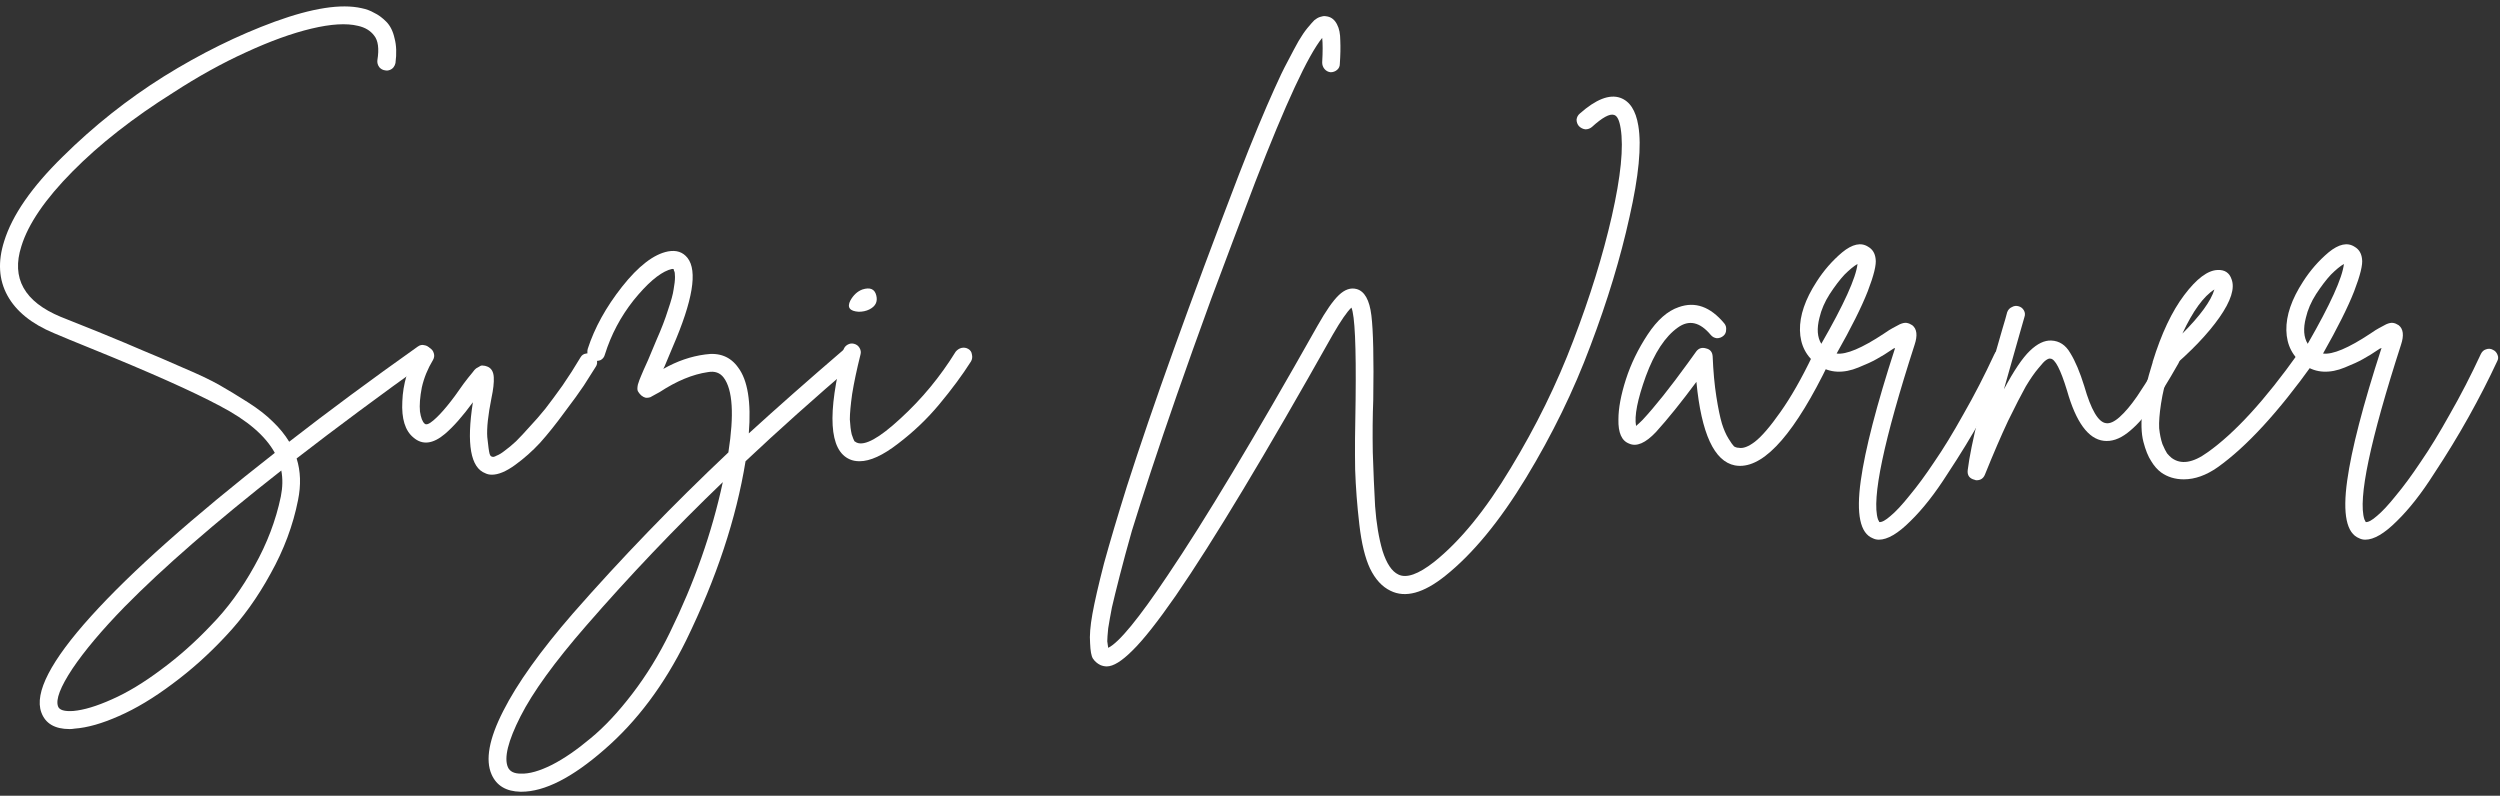 <svg width="377" height="120" viewBox="0 0 377 120" fill="none" xmlns="http://www.w3.org/2000/svg">
<rect x="0" y="0" width="377" height="120" fill="#333333" stroke="none"/>
<path d="M374.883 52.684C375.256 52.544 375.606 52.568 375.933 52.754C376.26 52.894 376.493 53.151 376.633 53.524C376.773 53.851 376.75 54.178 376.563 54.504C375.303 57.211 373.88 59.988 372.293 62.834C370.706 65.681 368.956 68.551 367.043 71.444C365.176 74.384 363.31 76.764 361.443 78.584C359.576 80.451 357.99 81.384 356.683 81.384C356.356 81.384 356.053 81.314 355.773 81.174C353.86 80.428 353.253 77.534 353.953 72.494C354.606 67.781 356.333 61.108 359.133 52.474C359.086 52.474 359.04 52.498 358.993 52.544C358.993 52.544 358.97 52.544 358.923 52.544C357.896 53.244 357.033 53.781 356.333 54.154C355.68 54.528 354.77 54.948 353.603 55.414C352.483 55.881 351.41 56.091 350.383 56.044C349.356 55.998 348.4 55.671 347.513 55.064C345.74 53.804 344.83 52.054 344.783 49.814C344.736 47.574 345.576 45.124 347.303 42.464C348.376 40.784 349.66 39.314 351.153 38.054C352.693 36.794 354 36.514 355.073 37.214C355.726 37.588 356.1 38.194 356.193 39.034C356.333 39.874 355.936 41.508 355.003 43.934C354.07 46.314 352.506 49.441 350.313 53.314C351.76 53.501 354.14 52.498 357.453 50.304C358.06 49.884 358.503 49.604 358.783 49.464C359.11 49.278 359.46 49.091 359.833 48.904C360.253 48.718 360.603 48.648 360.883 48.694C361.163 48.741 361.443 48.858 361.723 49.044C362.423 49.604 362.54 50.584 362.073 51.984C357.406 66.451 355.563 75.224 356.543 78.304C356.636 78.491 356.706 78.631 356.753 78.724C357.126 78.771 357.686 78.468 358.433 77.814C359.226 77.161 360.183 76.134 361.303 74.734C362.47 73.334 363.706 71.654 365.013 69.694C366.366 67.734 367.836 65.331 369.423 62.484C371.056 59.638 372.62 56.604 374.113 53.384C374.3 53.011 374.556 52.778 374.883 52.684ZM347.723 47.924C347.303 49.558 347.396 50.864 348.003 51.844C351.41 45.918 353.23 41.904 353.463 39.804C352.903 40.131 352.25 40.668 351.503 41.414C350.803 42.161 350.056 43.141 349.263 44.354C348.516 45.521 348.003 46.711 347.723 47.924Z" fill="white"/>
<path d="M347.512 52.754C347.885 52.661 348.212 52.731 348.492 52.964C348.818 53.151 349.005 53.431 349.052 53.804C349.098 54.178 349.028 54.504 348.842 54.784C343.568 62.157 338.762 67.384 334.422 70.464C332.695 71.677 330.992 72.284 329.312 72.284C328.005 72.284 326.862 71.934 325.882 71.234C325.322 70.814 324.832 70.254 324.412 69.554C323.945 68.854 323.548 67.874 323.222 66.614C322.895 65.354 322.848 63.697 323.082 61.644C323.268 59.591 323.782 57.258 324.622 54.644V54.574C325.928 50.328 327.515 46.968 329.382 44.494C331.248 42.021 332.928 40.761 334.422 40.714C335.495 40.667 336.195 41.134 336.522 42.114C337.035 43.468 336.428 45.381 334.702 47.854C332.975 50.328 330.432 52.987 327.072 55.834C326.512 57.654 326.115 59.334 325.882 60.874C325.648 62.414 325.555 63.651 325.602 64.584C325.695 65.471 325.858 66.264 326.092 66.964C326.372 67.618 326.605 68.084 326.792 68.364C327.025 68.644 327.258 68.877 327.492 69.064C328.892 70.091 330.688 69.811 332.882 68.224C336.988 65.331 341.562 60.337 346.602 53.244C346.835 52.964 347.138 52.801 347.512 52.754ZM333.932 43.654C332.298 44.681 330.688 46.898 329.102 50.304C331.808 47.597 333.418 45.381 333.932 43.654Z" fill="white"/>
<path d="M326.972 52.824C327.346 52.731 327.696 52.777 328.022 52.964C328.349 53.151 328.559 53.431 328.652 53.804C328.746 54.131 328.699 54.457 328.512 54.784C326.926 57.584 325.549 59.801 324.382 61.434C323.216 63.067 322.026 64.351 320.812 65.284C319.599 66.217 318.409 66.614 317.242 66.474C314.909 66.194 313.066 63.674 311.712 58.914C310.732 55.694 309.892 54.084 309.192 54.084C309.052 54.037 308.842 54.107 308.562 54.294C308.329 54.434 307.932 54.854 307.372 55.554C306.812 56.207 306.182 57.117 305.482 58.284C304.829 59.451 303.942 61.177 302.822 63.464C301.749 65.751 300.582 68.457 299.322 71.584C299.089 72.144 298.669 72.424 298.062 72.424C297.969 72.424 297.876 72.401 297.782 72.354C296.989 72.167 296.639 71.677 296.732 70.884C297.199 67.057 298.949 59.941 301.982 49.534C302.309 48.461 302.542 47.644 302.682 47.084C302.822 46.711 303.056 46.454 303.382 46.314C303.709 46.127 304.036 46.081 304.362 46.174C304.736 46.267 305.016 46.477 305.202 46.804C305.389 47.131 305.412 47.481 305.272 47.854C305.179 48.181 304.946 48.997 304.572 50.304C303.546 53.897 302.752 56.697 302.192 58.704C303.686 55.904 304.992 53.967 306.112 52.894C307.232 51.821 308.306 51.307 309.332 51.354C310.546 51.401 311.502 52.031 312.202 53.244C312.949 54.457 313.649 56.114 314.302 58.214C315.329 61.807 316.426 63.674 317.592 63.814C318.152 63.907 318.829 63.604 319.622 62.904C320.462 62.157 321.349 61.107 322.282 59.754C323.216 58.354 323.916 57.257 324.382 56.464C324.896 55.671 325.479 54.667 326.132 53.454C326.319 53.127 326.599 52.917 326.972 52.824Z" fill="white"/>
<path d="M301.533 52.684C301.907 52.544 302.257 52.568 302.583 52.754C302.91 52.894 303.143 53.151 303.283 53.524C303.423 53.851 303.4 54.178 303.213 54.504C301.953 57.211 300.53 59.988 298.943 62.834C297.357 65.681 295.607 68.551 293.693 71.444C291.827 74.384 289.96 76.764 288.093 78.584C286.227 80.451 284.64 81.384 283.333 81.384C283.007 81.384 282.703 81.314 282.423 81.174C280.51 80.428 279.903 77.534 280.603 72.494C281.257 67.781 282.983 61.108 285.783 52.474C285.737 52.474 285.69 52.498 285.643 52.544C285.643 52.544 285.62 52.544 285.573 52.544C284.547 53.244 283.683 53.781 282.983 54.154C282.33 54.528 281.42 54.948 280.253 55.414C279.133 55.881 278.06 56.091 277.033 56.044C276.007 55.998 275.05 55.671 274.163 55.064C272.39 53.804 271.48 52.054 271.433 49.814C271.387 47.574 272.227 45.124 273.953 42.464C275.027 40.784 276.31 39.314 277.803 38.054C279.343 36.794 280.65 36.514 281.723 37.214C282.377 37.588 282.75 38.194 282.843 39.034C282.983 39.874 282.587 41.508 281.653 43.934C280.72 46.314 279.157 49.441 276.963 53.314C278.41 53.501 280.79 52.498 284.103 50.304C284.71 49.884 285.153 49.604 285.433 49.464C285.76 49.278 286.11 49.091 286.483 48.904C286.903 48.718 287.253 48.648 287.533 48.694C287.813 48.741 288.093 48.858 288.373 49.044C289.073 49.604 289.19 50.584 288.723 51.984C284.057 66.451 282.213 75.224 283.193 78.304C283.287 78.491 283.357 78.631 283.403 78.724C283.777 78.771 284.337 78.468 285.083 77.814C285.877 77.161 286.833 76.134 287.953 74.734C289.12 73.334 290.357 71.654 291.663 69.694C293.017 67.734 294.487 65.331 296.073 62.484C297.707 59.638 299.27 56.604 300.763 53.384C300.95 53.011 301.207 52.778 301.533 52.684ZM274.373 47.924C273.953 49.558 274.047 50.864 274.653 51.844C278.06 45.918 279.88 41.904 280.113 39.804C279.553 40.131 278.9 40.668 278.153 41.414C277.453 42.161 276.707 43.141 275.913 44.354C275.167 45.521 274.653 46.711 274.373 47.924Z" fill="white"/>
<path d="M274.088 52.964C274.462 52.824 274.812 52.848 275.138 53.034C275.465 53.174 275.675 53.431 275.768 53.804C275.908 54.131 275.908 54.458 275.768 54.784C270.775 65.098 266.318 70.254 262.398 70.254C262.165 70.254 261.908 70.231 261.628 70.184C258.502 69.578 256.565 65.378 255.818 57.584C253.532 60.664 251.502 63.184 249.728 65.144C248.142 66.824 246.788 67.408 245.668 66.894C244.548 66.474 244.012 65.261 244.058 63.254C244.058 61.574 244.432 59.568 245.178 57.234C245.925 54.901 247.022 52.638 248.468 50.444C249.915 48.251 251.478 46.874 253.158 46.314C255.632 45.428 257.918 46.244 260.018 48.764C260.252 49.044 260.345 49.371 260.298 49.744C260.298 50.118 260.158 50.421 259.878 50.654C259.598 50.888 259.272 51.004 258.898 51.004C258.525 50.958 258.222 50.794 257.988 50.514C256.355 48.554 254.698 48.181 253.018 49.394C251.105 50.748 249.495 53.198 248.188 56.744C246.928 60.244 246.438 62.741 246.718 64.234C246.998 64.001 247.325 63.698 247.698 63.324C249.565 61.318 251.852 58.448 254.558 54.714C255.165 53.874 255.585 53.291 255.818 52.964C256.192 52.498 256.682 52.358 257.288 52.544C257.895 52.684 258.222 53.081 258.268 53.734C258.362 56.021 258.548 58.051 258.828 59.824C259.108 61.598 259.388 62.951 259.668 63.884C259.948 64.771 260.275 65.518 260.648 66.124C261.022 66.731 261.302 67.128 261.488 67.314C261.722 67.454 261.955 67.524 262.188 67.524C262.842 67.664 263.658 67.361 264.638 66.614C265.665 65.821 266.948 64.328 268.488 62.134C270.075 59.894 271.685 57.071 273.318 53.664C273.505 53.291 273.762 53.058 274.088 52.964Z" fill="white"/>
<path d="M247.056 18.944C247.569 21.978 247.126 26.574 245.726 32.734C244.372 38.894 242.412 45.358 239.846 52.124C237.326 58.891 234.082 65.541 230.116 72.074C226.149 78.608 222.089 83.531 217.936 86.844C214.669 89.458 211.916 90.204 209.676 89.084C208.416 88.478 207.389 87.358 206.596 85.724C205.849 84.138 205.312 81.921 204.986 79.074C204.659 76.274 204.449 73.521 204.356 70.814C204.309 68.108 204.332 64.584 204.426 60.244C204.519 52.218 204.309 47.598 203.796 46.384C203.142 46.991 202.209 48.344 200.996 50.444C190.869 68.458 182.982 81.571 177.336 89.784C174.582 93.751 172.389 96.528 170.756 98.114C169.169 99.701 167.886 100.494 166.906 100.494C166.579 100.494 166.252 100.424 165.926 100.284C165.459 100.051 165.086 99.724 164.806 99.304C164.572 98.931 164.432 98.161 164.386 96.994C164.292 95.874 164.409 94.404 164.736 92.584C165.062 90.764 165.646 88.221 166.486 84.954C167.372 81.734 168.516 77.884 169.916 73.404C173.789 61.318 179.412 45.661 186.786 26.434C187.812 23.774 188.792 21.324 189.726 19.084C190.659 16.844 191.476 14.954 192.176 13.414C192.876 11.828 193.552 10.428 194.206 9.214C194.859 7.954 195.396 6.951 195.816 6.204C196.282 5.411 196.726 4.758 197.146 4.244C197.612 3.684 197.962 3.288 198.196 3.054C198.476 2.821 198.756 2.658 199.036 2.564C199.362 2.471 199.572 2.424 199.666 2.424C199.806 2.424 199.992 2.448 200.226 2.494C200.832 2.634 201.299 3.031 201.626 3.684C201.952 4.291 202.116 5.108 202.116 6.134C202.162 7.114 202.139 8.281 202.046 9.634C202.046 10.008 201.906 10.311 201.626 10.544C201.346 10.778 201.019 10.894 200.646 10.894C200.272 10.848 199.969 10.684 199.736 10.404C199.502 10.124 199.386 9.798 199.386 9.424C199.479 7.791 199.479 6.554 199.386 5.714C197.239 8.374 193.879 15.608 189.306 27.414C186.926 33.668 184.709 39.548 182.656 45.054C180.649 50.561 178.922 55.391 177.476 59.544C176.029 63.698 174.722 67.548 173.556 71.094C172.389 74.641 171.432 77.628 170.686 80.054C169.986 82.528 169.379 84.768 168.866 86.774C168.352 88.781 167.956 90.391 167.676 91.604C167.442 92.818 167.256 93.868 167.116 94.754C167.022 95.688 166.976 96.341 166.976 96.714C167.022 97.134 167.069 97.461 167.116 97.694C168.749 96.901 171.736 93.261 176.076 86.774C181.629 78.561 189.166 66.008 198.686 49.114C199.946 46.874 201.019 45.334 201.906 44.494C202.792 43.654 203.679 43.351 204.566 43.584C205.779 43.911 206.526 45.241 206.806 47.574C207.086 49.861 207.179 54.108 207.086 60.314C206.992 62.694 206.969 65.331 207.016 68.224C207.109 71.118 207.226 73.824 207.366 76.344C207.552 78.911 207.926 81.151 208.486 83.064C209.092 84.978 209.886 86.168 210.866 86.634C212.079 87.241 213.876 86.611 216.256 84.744C220.176 81.618 224.026 76.904 227.806 70.604C231.632 64.304 234.782 57.888 237.256 51.354C239.776 44.774 241.712 38.521 243.066 32.594C244.419 26.621 244.862 22.211 244.396 19.364C244.209 18.151 243.882 17.474 243.416 17.334C242.762 17.101 241.642 17.708 240.056 19.154C239.776 19.388 239.449 19.504 239.076 19.504C238.702 19.458 238.376 19.294 238.096 19.014C237.862 18.734 237.746 18.408 237.746 18.034C237.792 17.661 237.956 17.358 238.236 17.124C240.662 14.978 242.692 14.184 244.326 14.744C245.772 15.258 246.682 16.658 247.056 18.944Z" fill="white"/>
<path d="M144.956 52.474C145.329 52.381 145.679 52.427 146.006 52.614C146.332 52.801 146.519 53.081 146.566 53.454C146.659 53.827 146.612 54.177 146.426 54.504C145.119 56.557 143.532 58.704 141.666 60.944C139.846 63.137 137.769 65.121 135.436 66.894C133.149 68.667 131.212 69.554 129.626 69.554C129.066 69.554 128.576 69.461 128.156 69.274C125.029 67.921 124.702 62.437 127.176 52.824C127.269 52.451 127.479 52.171 127.806 51.984C128.132 51.797 128.459 51.751 128.786 51.844C129.159 51.937 129.439 52.147 129.626 52.474C129.812 52.801 129.859 53.127 129.766 53.454C129.206 55.694 128.786 57.677 128.506 59.404C128.272 61.084 128.156 62.367 128.156 63.254C128.202 64.141 128.296 64.887 128.436 65.494C128.622 66.054 128.762 66.404 128.856 66.544C128.996 66.637 129.112 66.707 129.206 66.754C130.419 67.267 132.612 66.054 135.786 63.114C139.006 60.174 141.782 56.814 144.116 53.034C144.349 52.754 144.629 52.567 144.956 52.474ZM129.486 47.014C128.132 46.921 127.712 46.361 128.226 45.334C128.692 44.494 129.299 43.934 130.046 43.654C131.212 43.281 131.912 43.584 132.146 44.564C132.379 45.497 132.029 46.197 131.096 46.664C130.629 46.897 130.092 47.014 129.486 47.014Z" fill="white"/>
<path d="M128.179 52.474C128.553 52.474 128.856 52.614 129.089 52.894C129.323 53.174 129.416 53.501 129.369 53.874C129.369 54.248 129.229 54.551 128.949 54.784C122.789 60.058 117.283 64.981 112.429 69.554C111.029 78.188 108.043 87.194 103.469 96.574C100.156 103.294 96.049 108.778 91.149 113.024C86.296 117.271 82.119 119.394 78.619 119.394C78.573 119.394 78.526 119.394 78.479 119.394C76.332 119.348 74.886 118.484 74.139 116.804C73.159 114.611 73.743 111.414 75.889 107.214C77.989 103.061 81.489 98.161 86.389 92.514C93.669 84.208 101.486 76.111 109.839 68.224C110.726 62.531 110.493 58.774 109.139 56.954C108.579 56.208 107.786 55.928 106.759 56.114C104.473 56.441 102.046 57.444 99.479 59.124C99.153 59.311 98.896 59.451 98.709 59.544C98.569 59.638 98.359 59.754 98.079 59.894C97.799 59.988 97.543 60.011 97.309 59.964C97.123 59.918 96.912 59.801 96.679 59.614C96.446 59.381 96.282 59.171 96.189 58.984C96.096 58.798 96.096 58.471 96.189 58.004C96.329 57.538 96.493 57.094 96.679 56.674C96.866 56.208 97.216 55.414 97.729 54.294C98.243 53.081 98.662 52.078 98.989 51.284C99.736 49.604 100.319 48.088 100.739 46.734C101.206 45.381 101.486 44.354 101.579 43.654C101.719 42.908 101.789 42.278 101.789 41.764C101.789 41.251 101.743 40.948 101.649 40.854C101.603 40.714 101.579 40.621 101.579 40.574C101.439 40.528 101.183 40.574 100.809 40.714C99.316 41.274 97.566 42.791 95.559 45.264C93.599 47.738 92.153 50.468 91.219 53.454C91.126 53.828 90.916 54.108 90.589 54.294C90.263 54.434 89.912 54.458 89.539 54.364C89.166 54.224 88.886 53.991 88.699 53.664C88.559 53.338 88.536 52.988 88.629 52.614C89.656 49.441 91.382 46.314 93.809 43.234C96.282 40.108 98.593 38.334 100.739 37.914C101.999 37.681 102.979 38.008 103.679 38.894C105.219 40.854 104.473 45.334 101.439 52.334C101.113 53.128 100.693 54.131 100.179 55.344C100.133 55.391 100.109 55.438 100.109 55.484C100.063 55.531 100.039 55.578 100.039 55.624C102.093 54.458 104.193 53.734 106.339 53.454C108.486 53.128 110.143 53.781 111.309 55.414C112.756 57.328 113.293 60.641 112.919 65.354C117.166 61.481 121.926 57.281 127.199 52.754C127.479 52.521 127.806 52.428 128.179 52.474ZM101.019 95.384C104.706 87.871 107.366 80.311 108.999 72.704C101.766 79.658 94.906 86.868 88.419 94.334C83.659 99.794 80.346 104.368 78.479 108.054C76.612 111.741 75.983 114.284 76.589 115.684C76.869 116.338 77.522 116.664 78.549 116.664C79.809 116.711 81.373 116.268 83.239 115.334C85.059 114.401 86.996 113.071 89.049 111.344C91.103 109.664 93.203 107.424 95.349 104.624C97.496 101.824 99.386 98.744 101.019 95.384Z" fill="white"/>
<path d="M88.391 53.314C88.765 53.221 89.091 53.268 89.371 53.454C89.698 53.641 89.908 53.921 90.001 54.294C90.095 54.668 90.048 54.994 89.861 55.274C89.301 56.161 88.695 57.118 88.041 58.144C87.388 59.124 86.408 60.478 85.101 62.204C83.841 63.931 82.628 65.448 81.461 66.754C80.295 68.014 79.035 69.134 77.681 70.114C76.328 71.094 75.161 71.584 74.181 71.584C73.808 71.584 73.481 71.514 73.201 71.374C70.961 70.534 70.331 66.964 71.311 60.664C69.771 62.764 68.371 64.351 67.111 65.424C65.291 66.964 63.705 67.151 62.351 65.984C61.091 64.958 60.531 63.138 60.671 60.524C60.765 57.911 61.511 55.391 62.911 52.964C63.098 52.638 63.378 52.428 63.751 52.334C64.125 52.241 64.475 52.288 64.801 52.474C65.128 52.661 65.338 52.941 65.431 53.314C65.525 53.641 65.478 53.968 65.291 54.294C64.498 55.601 63.938 56.978 63.611 58.424C63.331 59.871 63.238 61.084 63.331 62.064C63.471 62.998 63.705 63.604 64.031 63.884C64.265 64.118 64.708 63.954 65.361 63.394C66.575 62.368 68.091 60.524 69.911 57.864C70.238 57.444 70.471 57.141 70.611 56.954C70.798 56.721 71.008 56.464 71.241 56.184C71.475 55.858 71.661 55.648 71.801 55.554C71.941 55.461 72.105 55.368 72.291 55.274C72.478 55.134 72.665 55.088 72.851 55.134C73.038 55.134 73.248 55.181 73.481 55.274C74.088 55.508 74.415 56.044 74.461 56.884C74.508 57.678 74.391 58.728 74.111 60.034C73.598 62.601 73.388 64.561 73.481 65.914C73.621 67.268 73.738 68.108 73.831 68.434C73.925 68.714 74.041 68.854 74.181 68.854C74.321 68.948 74.555 68.901 74.881 68.714C75.255 68.574 75.675 68.318 76.141 67.944C76.655 67.571 77.215 67.104 77.821 66.544C78.428 65.938 79.105 65.214 79.851 64.374C80.645 63.534 81.438 62.624 82.231 61.644C83.025 60.618 83.888 59.451 84.821 58.144C85.755 56.791 86.665 55.368 87.551 53.874C87.738 53.548 88.018 53.361 88.391 53.314Z" fill="white"/>
<path d="M63.98 52.054C64.353 52.101 64.657 52.288 64.89 52.614C65.123 52.894 65.193 53.221 65.1 53.594C65.053 53.921 64.867 54.201 64.54 54.434C57.307 59.614 50.703 64.514 44.73 69.134C45.337 71.048 45.407 73.148 44.94 75.434C44.193 79.214 42.817 82.901 40.81 86.494C38.85 90.088 36.587 93.238 34.02 95.944C31.5 98.651 28.817 101.054 25.97 103.154C23.17 105.254 20.487 106.864 17.92 107.984C15.4 109.104 13.183 109.734 11.27 109.874C10.99 109.921 10.733 109.944 10.5 109.944C8.26 109.944 6.837 109.104 6.23 107.424C5.157 104.484 7.653 99.654 13.72 92.934C19.787 86.214 29.027 78.001 41.44 68.294C40.04 65.728 37.287 63.371 33.18 61.224C29.073 59.031 22.587 56.138 13.72 52.544C11.293 51.564 9.427 50.794 8.12 50.234C4.76 48.834 2.427 46.944 1.12 44.564C-0.187 42.184 -0.35 39.454 0.63 36.374C1.843 32.454 4.783 28.208 9.45 23.634C14.117 19.014 19.203 14.978 24.71 11.524C30.263 8.071 35.84 5.318 41.44 3.264C47.087 1.211 51.45 0.534 54.53 1.234C55.23 1.374 55.86 1.608 56.42 1.934C57.027 2.214 57.633 2.658 58.24 3.264C58.847 3.871 59.267 4.711 59.5 5.784C59.78 6.811 59.827 8.048 59.64 9.494C59.593 9.728 59.5 9.938 59.36 10.124C59.22 10.311 59.033 10.451 58.8 10.544C58.567 10.638 58.333 10.661 58.1 10.614C57.727 10.568 57.423 10.404 57.19 10.124C56.957 9.798 56.863 9.448 56.91 9.074C57.19 7.348 57.027 6.111 56.42 5.364C55.86 4.618 55.043 4.128 53.97 3.894C52.243 3.474 49.91 3.614 46.97 4.314C44.03 5.014 40.74 6.204 37.1 7.884C33.507 9.518 29.843 11.548 26.11 13.974C20.09 17.754 15.027 21.721 10.92 25.874C6.813 30.028 4.247 33.784 3.22 37.144C1.68 41.951 3.663 45.498 9.17 47.784C10.43 48.298 12.297 49.044 14.77 50.024C17.85 51.284 20.137 52.241 21.63 52.894C23.123 53.501 25.083 54.341 27.51 55.414C29.937 56.441 31.803 57.328 33.11 58.074C34.417 58.821 35.84 59.684 37.38 60.664C38.92 61.644 40.18 62.624 41.16 63.604C42.14 64.538 42.957 65.541 43.61 66.614C49.49 62.041 55.953 57.258 63 52.264C63.327 52.031 63.653 51.961 63.98 52.054ZM42.35 74.874C42.63 73.474 42.653 72.168 42.42 70.954C32.48 78.748 24.593 85.608 18.76 91.534C15.353 95.034 12.74 98.138 10.92 100.844C9.1 103.598 8.377 105.488 8.75 106.514C8.937 107.074 9.707 107.308 11.06 107.214C12.647 107.074 14.583 106.491 16.87 105.464C19.203 104.438 21.677 102.944 24.29 100.984C26.95 99.024 29.47 96.784 31.85 94.264C34.277 91.791 36.447 88.828 38.36 85.374C40.273 81.968 41.603 78.468 42.35 74.874Z" fill="white"/>
</svg>
